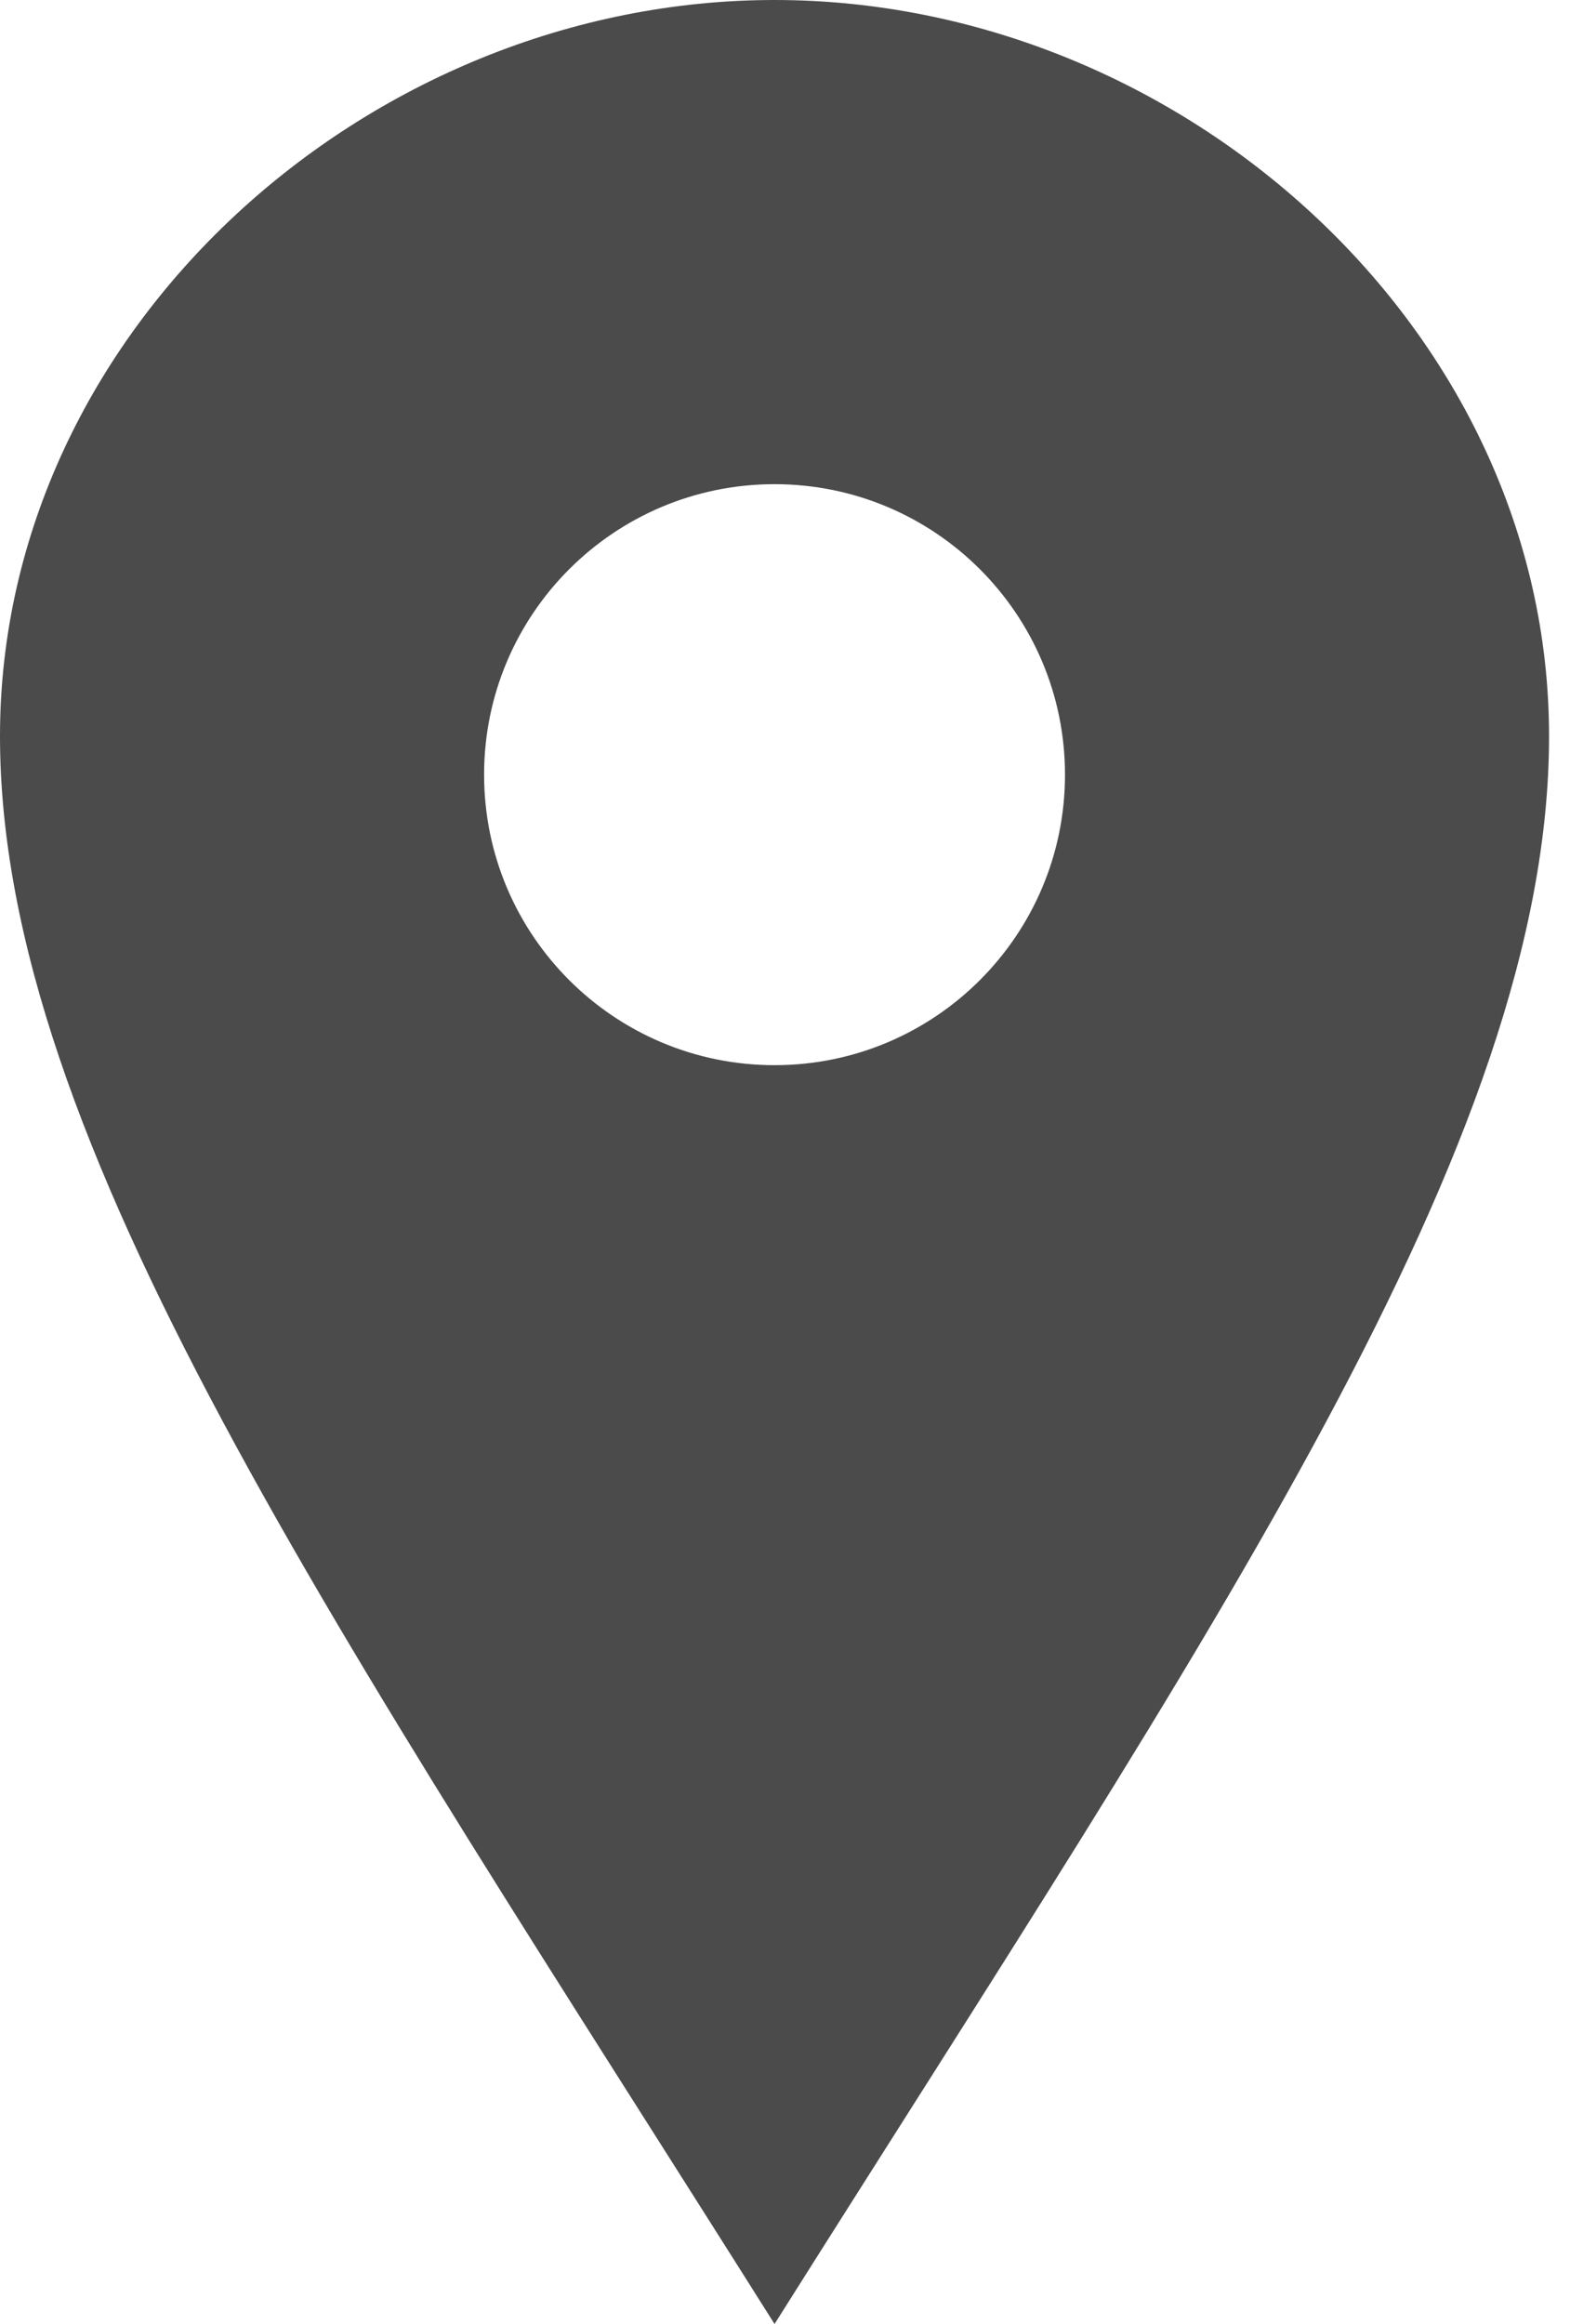 <svg width="50" height="74" viewBox="0 0 50 74" fill="none" xmlns="http://www.w3.org/2000/svg">
<path d="M24.667 0C11.723 0 0 10.493 0 23.439C0 36.383 10.696 51.837 24.667 74C38.637 51.837 49.333 36.383 49.333 23.439C49.333 10.493 37.614 0 24.667 0ZM24.667 33.917C19.558 33.917 15.417 29.776 15.417 24.667C15.417 19.558 19.558 15.417 24.667 15.417C29.776 15.417 33.917 19.558 33.917 24.667C33.917 29.776 29.776 33.917 24.667 33.917Z" fill="#4B4B4B"/>
</svg>

